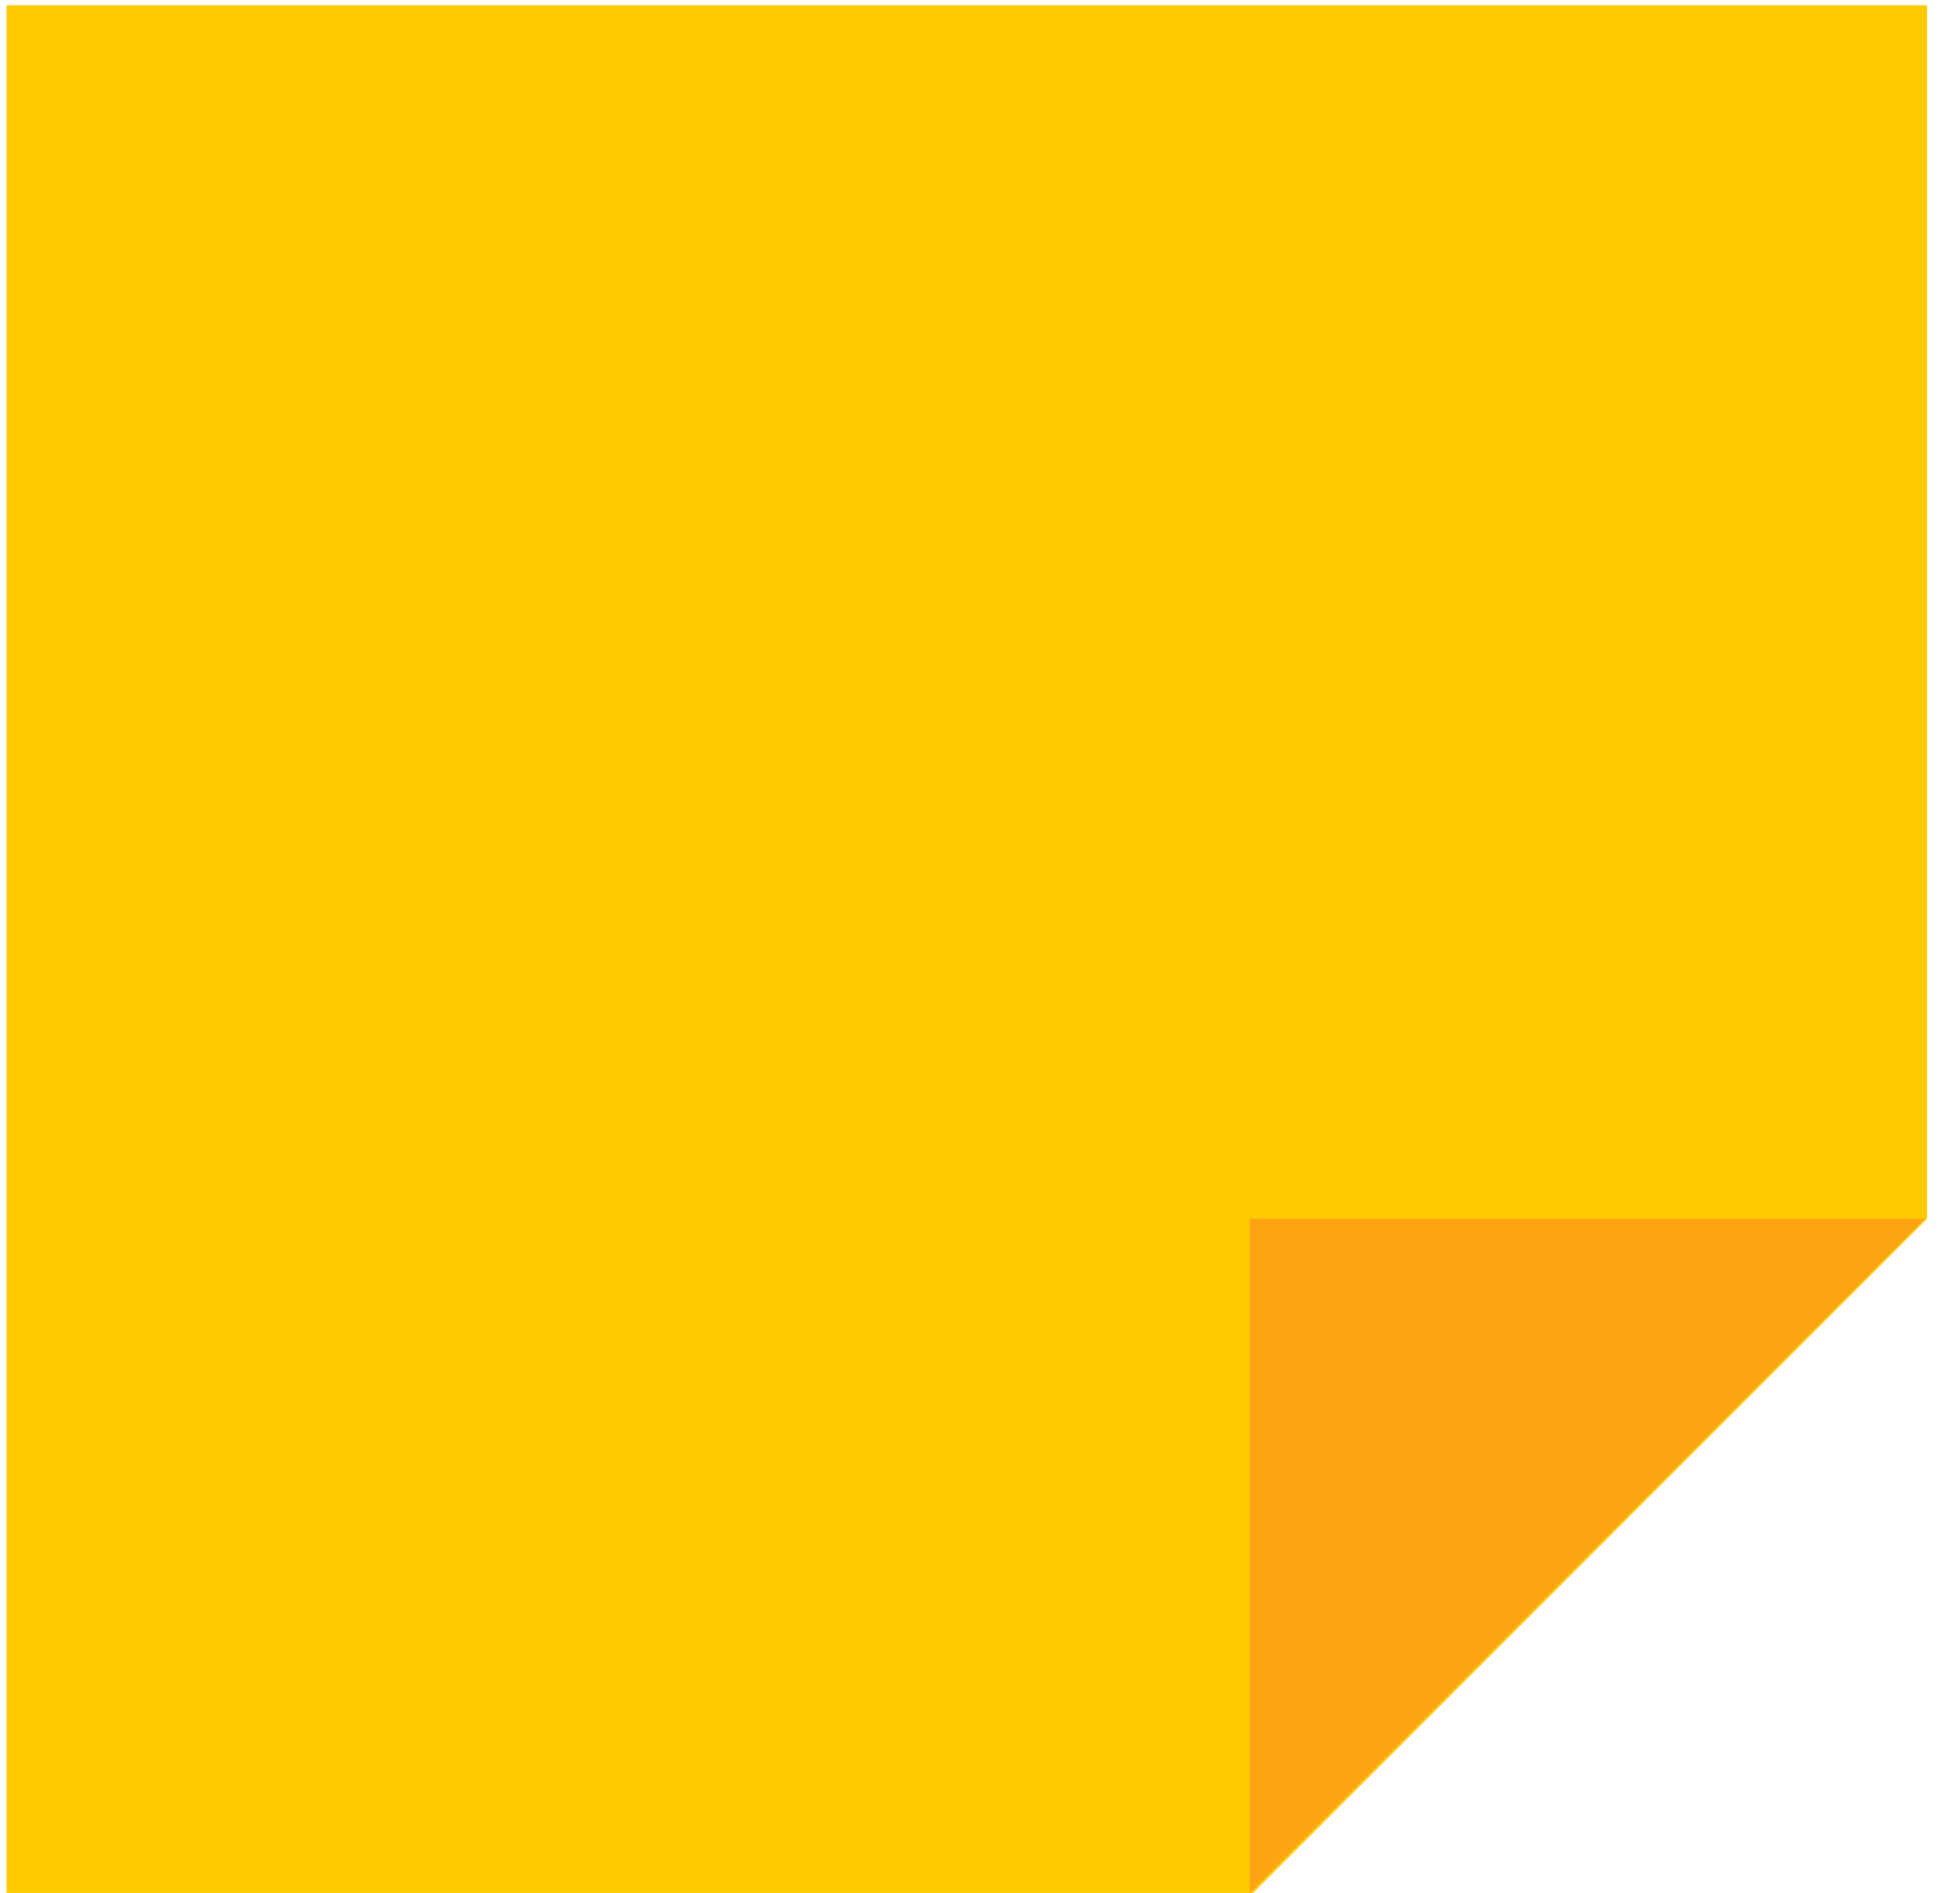 <?xml version="1.0" encoding="UTF-8"?> <svg xmlns="http://www.w3.org/2000/svg" width="58" height="56" viewBox="0 0 58 56" fill="none"><path d="M57.028 0.154V36.053L37.078 56.003H0.195V0.154H57.028Z" fill="#FFCA00"></path><path d="M36.979 56.004V36.053H56.962L36.979 56.004Z" fill="#FEA311"></path></svg> 